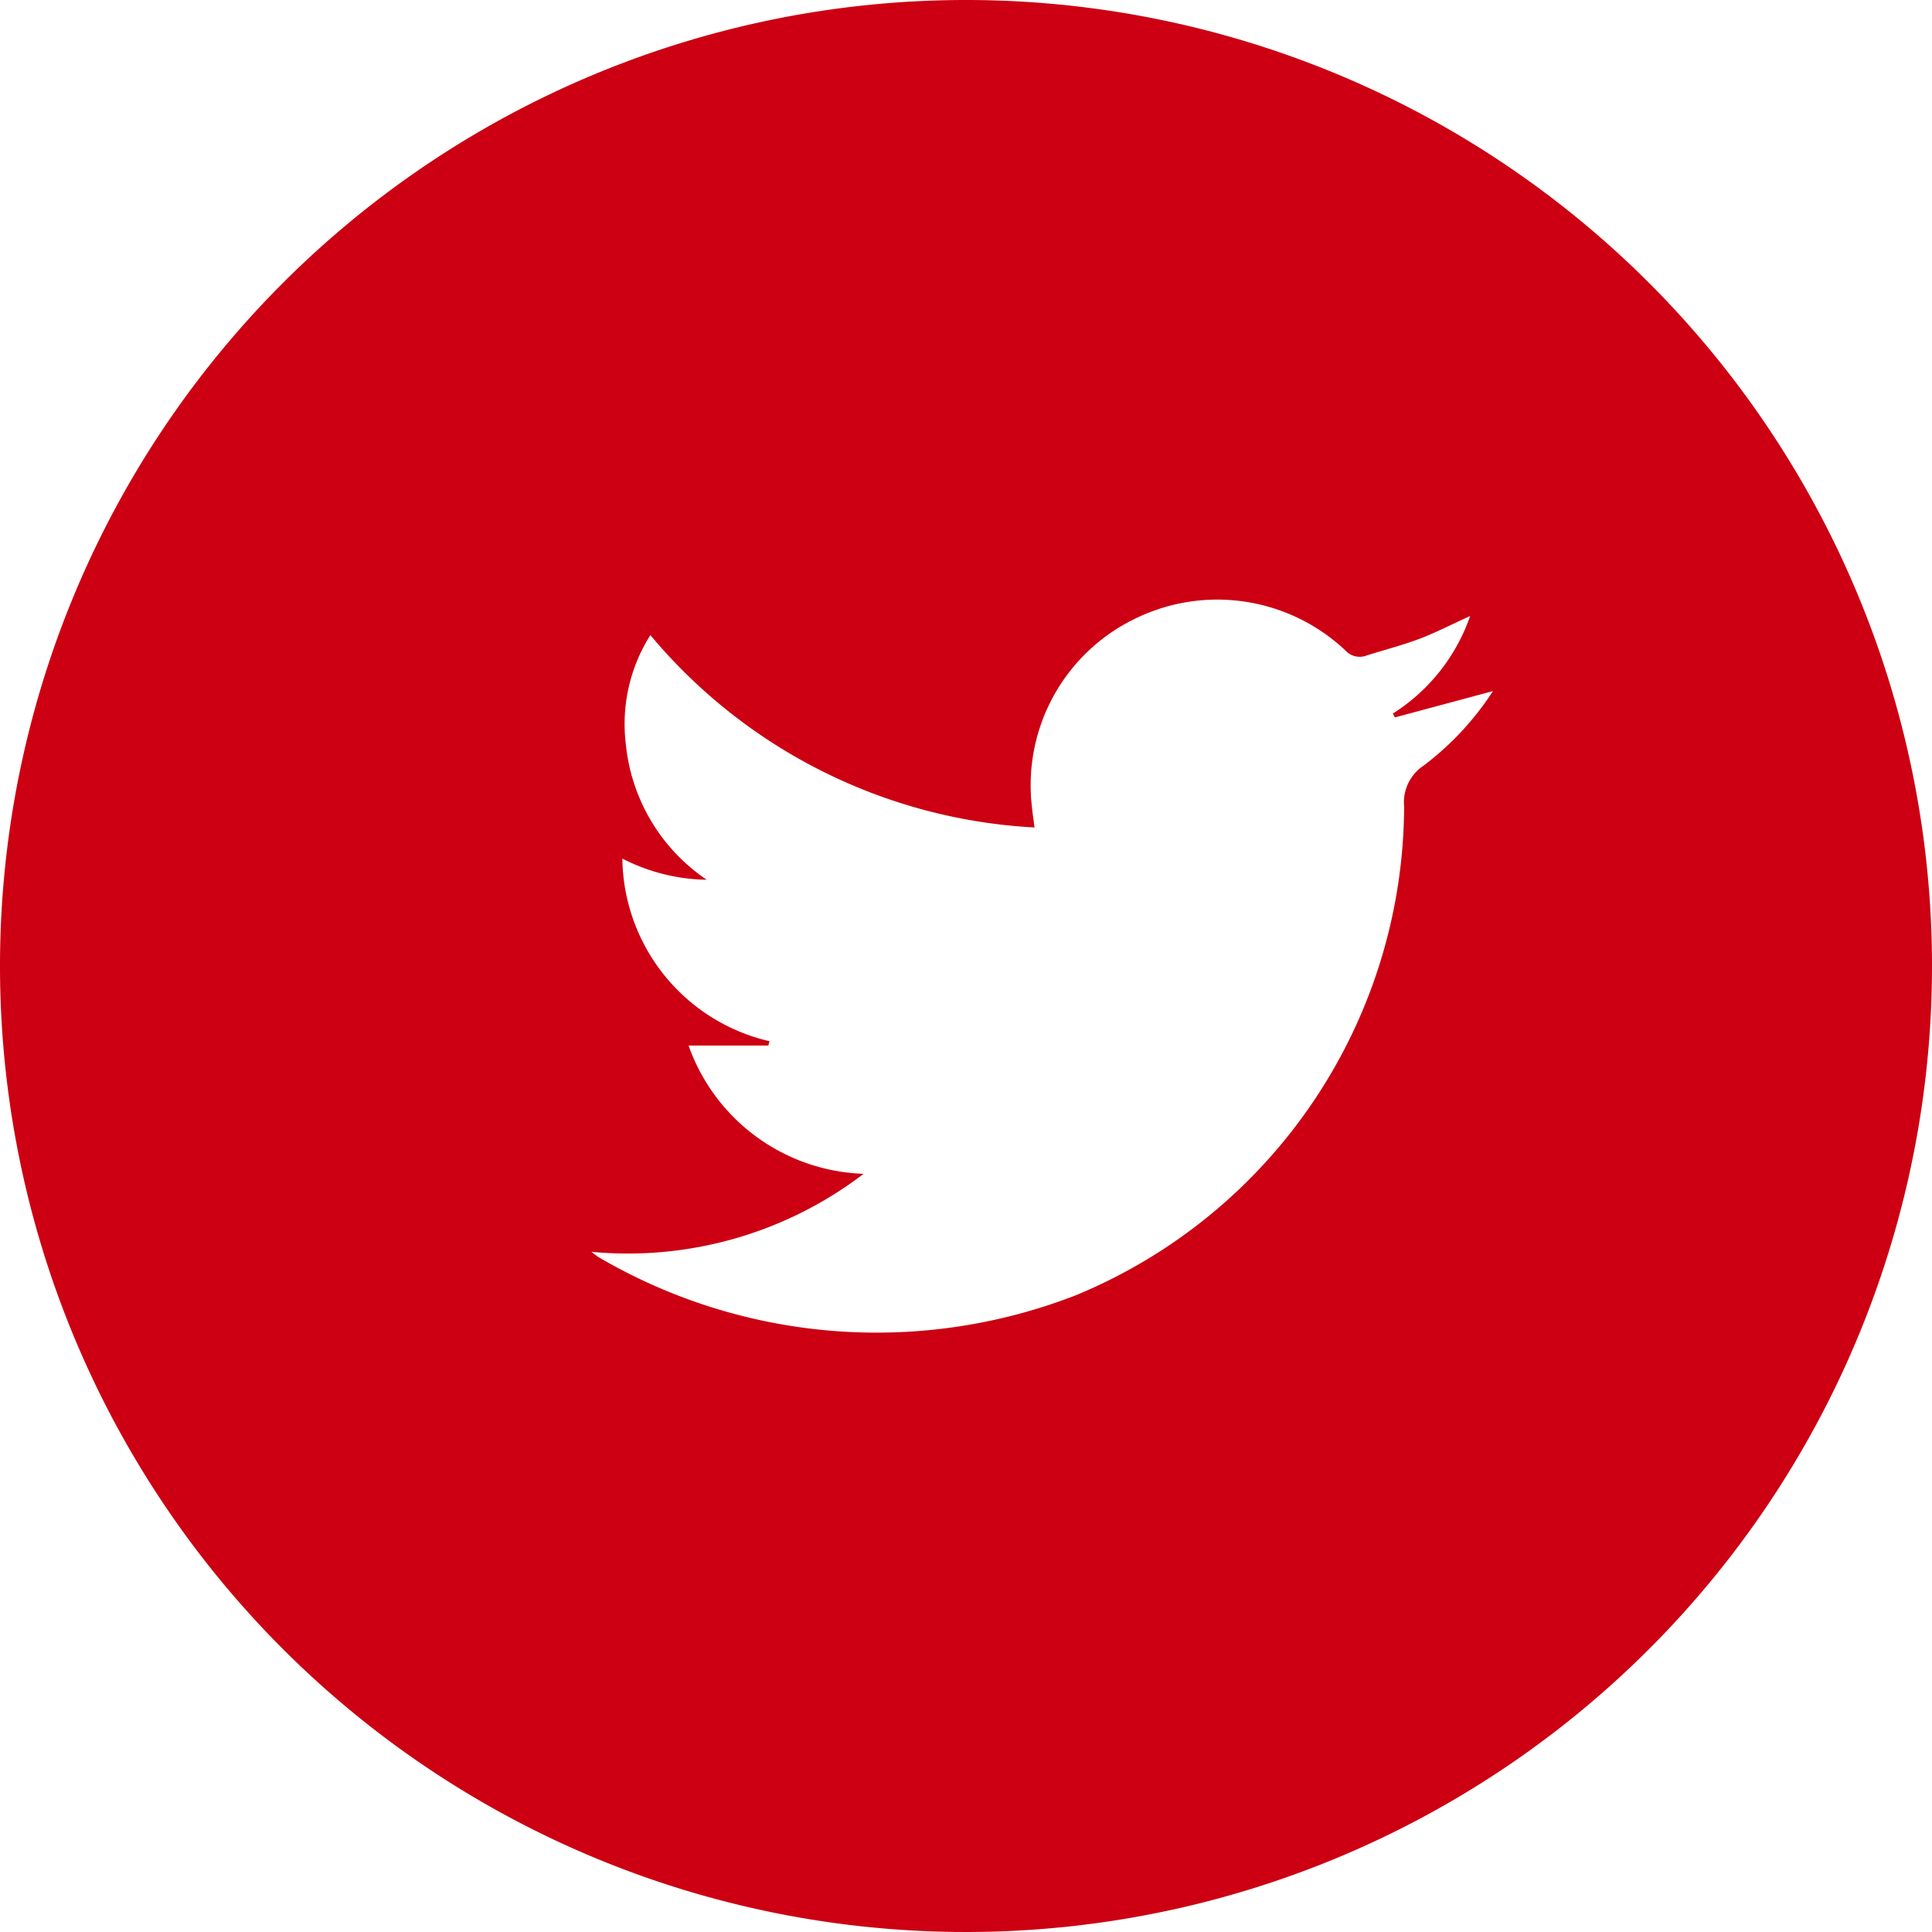 <svg xmlns="http://www.w3.org/2000/svg" width="30" height="30" viewBox="0 0 30 30">
  <path id="Trazado_44" data-name="Trazado 44" d="M93.816,389.351a15,15,0,1,0,15,15A15,15,0,0,0,93.816,389.351Zm7.108,11.887a.683.683,0,0,0-.305.635,8.242,8.242,0,0,1-5.088,7.587,8.537,8.537,0,0,1-7.417-.586c-.033-.02-.063-.046-.116-.085a6.027,6.027,0,0,0,4.228-1.211,2.99,2.99,0,0,1-2.718-1.992h1.239l.018-.067a2.949,2.949,0,0,1-2.285-2.836,2.958,2.958,0,0,0,1.31.329,2.884,2.884,0,0,1-1.257-2.114,2.578,2.578,0,0,1,.382-1.685A8.354,8.354,0,0,0,94.88,402.2c-.018-.141-.035-.252-.045-.364a2.871,2.871,0,0,1,1.6-2.875,2.9,2.9,0,0,1,3.27.488.3.3,0,0,0,.336.079c.271-.086.547-.156.812-.256s.5-.225.791-.355a2.922,2.922,0,0,1-1.2,1.514l.032.06,1.523-.409A4.554,4.554,0,0,1,100.924,401.238Z" transform="translate(-78.816 -389.351)" fill="#cc0012"/>
</svg>
